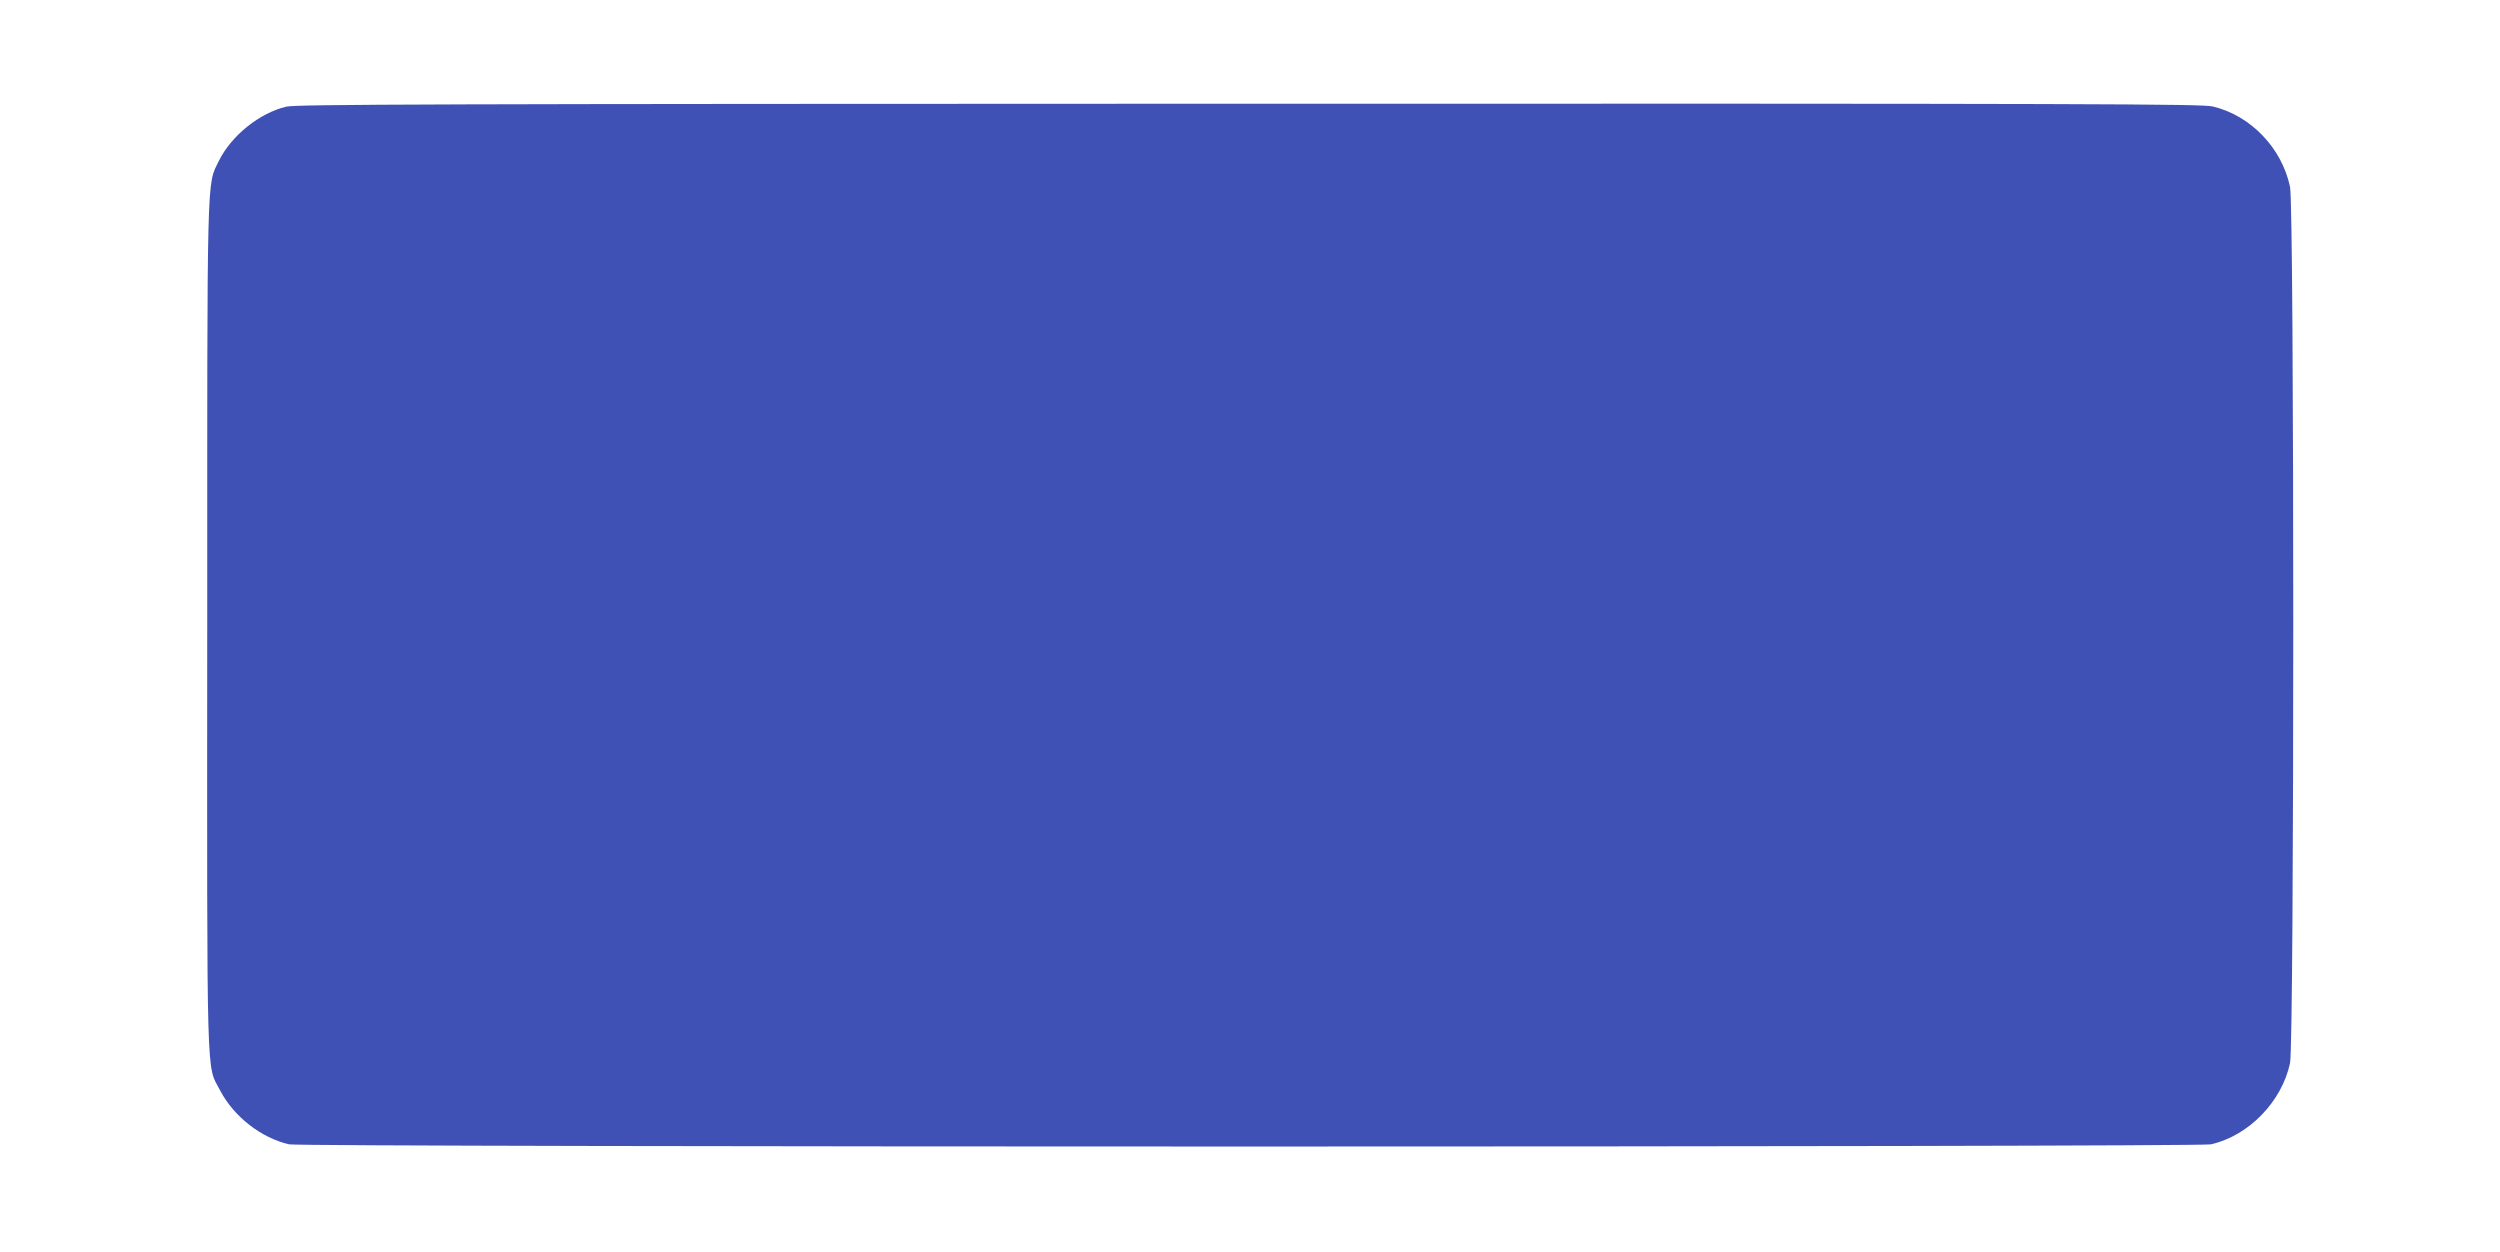 <?xml version="1.0" standalone="no"?>
<!DOCTYPE svg PUBLIC "-//W3C//DTD SVG 20010904//EN"
 "http://www.w3.org/TR/2001/REC-SVG-20010904/DTD/svg10.dtd">
<svg version="1.0" xmlns="http://www.w3.org/2000/svg"
 width="1280pt" height="641pt" viewBox="0 0 1280 641"
 preserveAspectRatio="xMidYMid meet">
<g transform="translate(0,641) scale(0.1,-0.1)"
fill="#3f51b5" stroke="none">
<path d="M1466 5864 c-138 -33 -281 -148 -345 -277 -63 -130 -60 -10 -60
-2387 -1 -2398 -5 -2237 66 -2373 70 -134 210 -243 353 -276 63 -15 9777 -15
9840 0 194 44 363 219 405 416 22 102 22 4384 0 4486 -42 200 -202 366 -396
412 -57 13 -624 15 -4934 14 -4171 -1 -4878 -3 -4929 -15z"/>
</g>
</svg>
